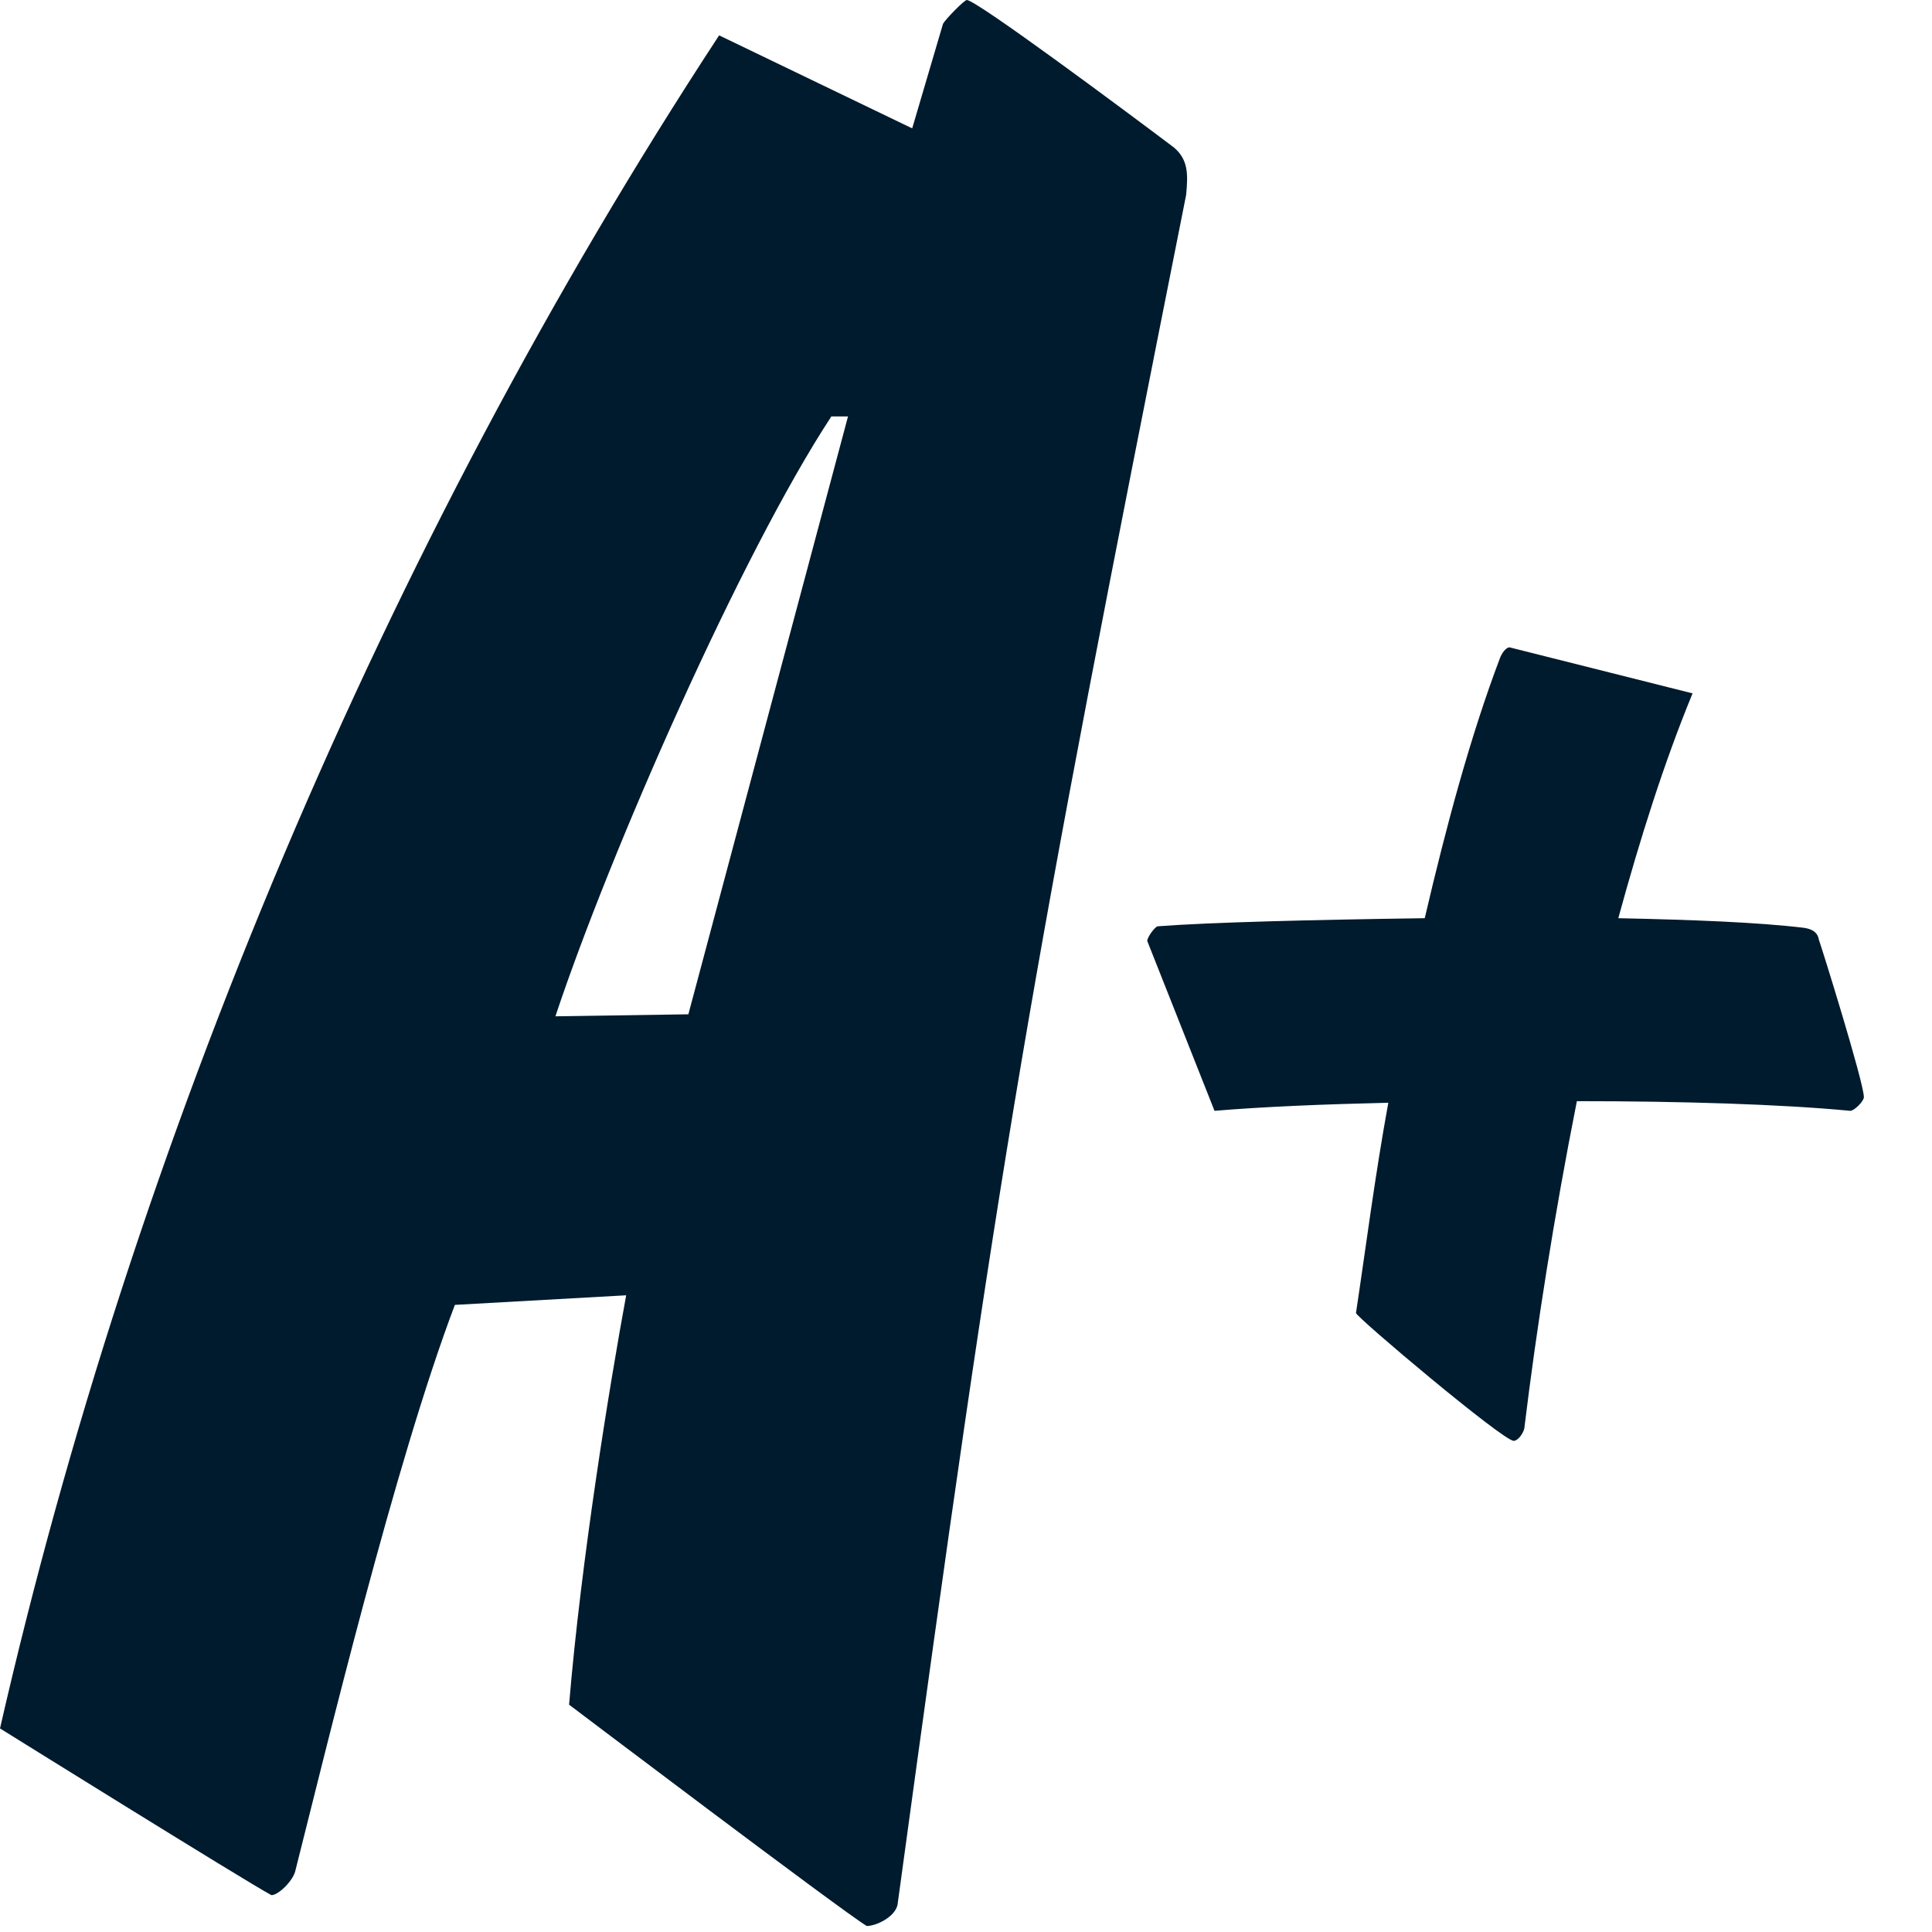<svg width="27" height="27" viewBox="0 0 27 27" fill="none" xmlns="http://www.w3.org/2000/svg">
<path d="M12.543 26.62C12.508 26.789 12.247 26.916 12.113 26.916C11.781 26.719 7.953 23.823 7.953 23.823C8.122 21.796 8.518 19.366 8.751 18.102L6.357 18.236C5.523 20.433 4.563 24.423 4.125 26.154C4.089 26.288 3.892 26.485 3.793 26.485C3.425 26.288 0 24.155 0 24.155C1.865 16.004 5.361 7.649 10.05 0.494L12.748 1.794L13.179 0.332C13.214 0.268 13.476 0 13.511 0C13.645 0 15.743 1.561 16.407 2.062C16.605 2.232 16.605 2.43 16.576 2.726C14.345 13.942 14.005 15.905 12.543 26.62ZM9.62 14.175L11.851 5.82H11.618C10.354 7.748 8.525 11.908 7.762 14.203L9.62 14.175Z" fill="#001B2D"/>
<path d="M26.048 15.333C26.048 15.389 25.914 15.524 25.858 15.524C24.897 15.432 23.506 15.389 22.037 15.389C21.719 16.992 21.472 18.567 21.302 19.966C21.281 20.044 21.21 20.136 21.154 20.136C21.005 20.136 18.95 18.405 18.95 18.349C19.084 17.466 19.212 16.449 19.402 15.411C18.498 15.432 17.651 15.467 16.973 15.524L16.033 13.15C16.033 13.094 16.146 12.945 16.181 12.945C16.916 12.889 18.35 12.854 19.911 12.832C20.214 11.533 20.553 10.276 20.963 9.195C20.984 9.139 21.041 9.047 21.097 9.047L23.654 9.69C23.258 10.65 22.919 11.724 22.616 12.832C23.654 12.854 24.572 12.889 25.215 12.967C25.349 12.988 25.405 13.044 25.42 13.136C25.448 13.207 26.048 15.128 26.048 15.333Z" fill="#001B2D"/>
</svg>
